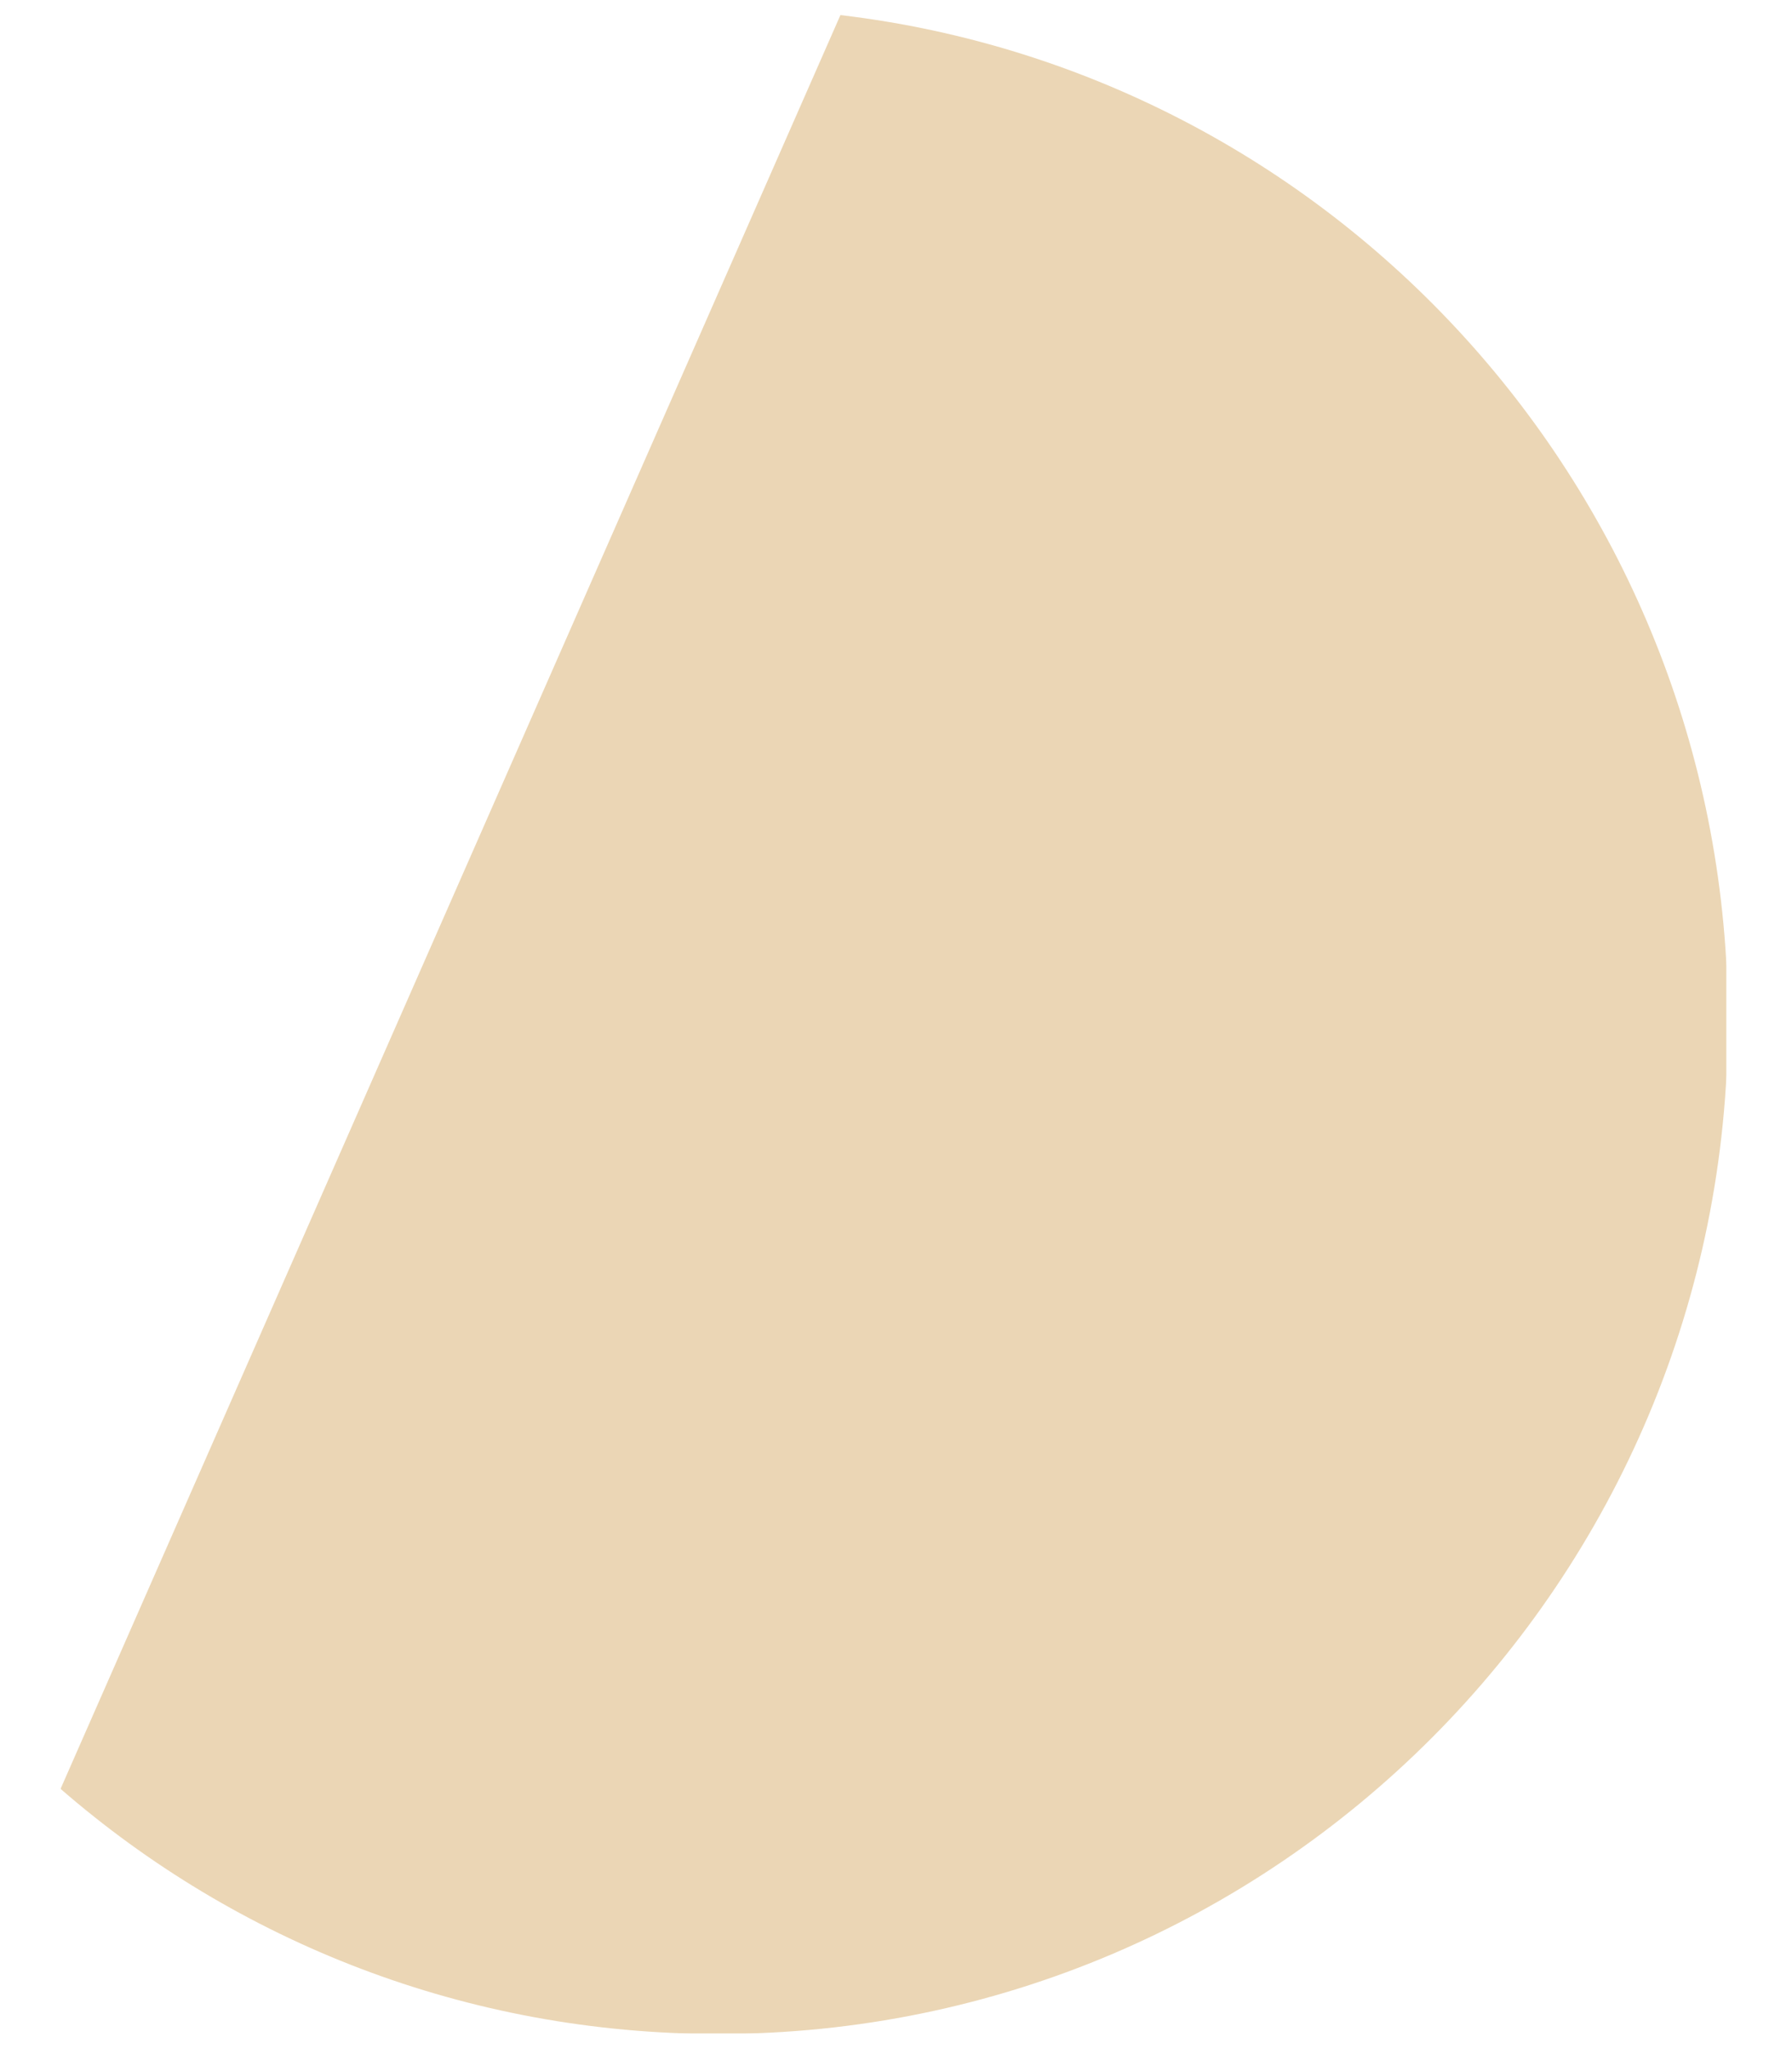<svg xmlns="http://www.w3.org/2000/svg" xmlns:xlink="http://www.w3.org/1999/xlink" width="350" zoomAndPan="magnify" viewBox="0 0 262.5 300" height="400" preserveAspectRatio="xMidYMid meet" version="1.0"><defs><filter x="0%" y="0%" width="100%" height="100%" id="cbb808c70f"><feColorMatrix values="0 0 0 0 1 0 0 0 0 1 0 0 0 0 1 0 0 0 1 0" color-interpolation-filters="sRGB"/></filter><clipPath id="8ad9d86f2d"><path d="M 8.871 2.047 L 252.906 2.047 L 252.906 297.734 L 8.871 297.734 Z M 8.871 2.047 " clip-rule="nonzero"/></clipPath><mask id="5783d8d629"><g filter="url(#cbb808c70f)"><rect x="-26.25" width="315" fill="#000000" y="-30" height="360" fill-opacity="0.3"/></g></mask><clipPath id="f8a35c4e9b"><path d="M 0.871 0.203 L 244.906 0.203 L 244.906 295.734 L 0.871 295.734 Z M 0.871 0.203 " clip-rule="nonzero"/></clipPath><clipPath id="9159de033d"><rect x="0" width="245" y="0" height="296"/></clipPath></defs><g clip-path="url(#8ad9d86f2d)"><g mask="url(#5783d8d629)"><g transform="matrix(1, 0, 0, 1, 8, 2)"><g clip-path="url(#9159de033d)"><g clip-path="url(#f8a35c4e9b)"><path fill="#bc7707" d="M 245.117 147.418 C 245.117 229.414 178.961 295.785 97.223 295.785 C 60.297 295.785 26.645 282.281 0.871 259.898 L 115.109 0.207 C 188.383 8.887 245.117 71.398 245.117 147.418 Z M 245.117 147.418 " fill-opacity="1" fill-rule="nonzero"/></g></g></g></g></g></svg>